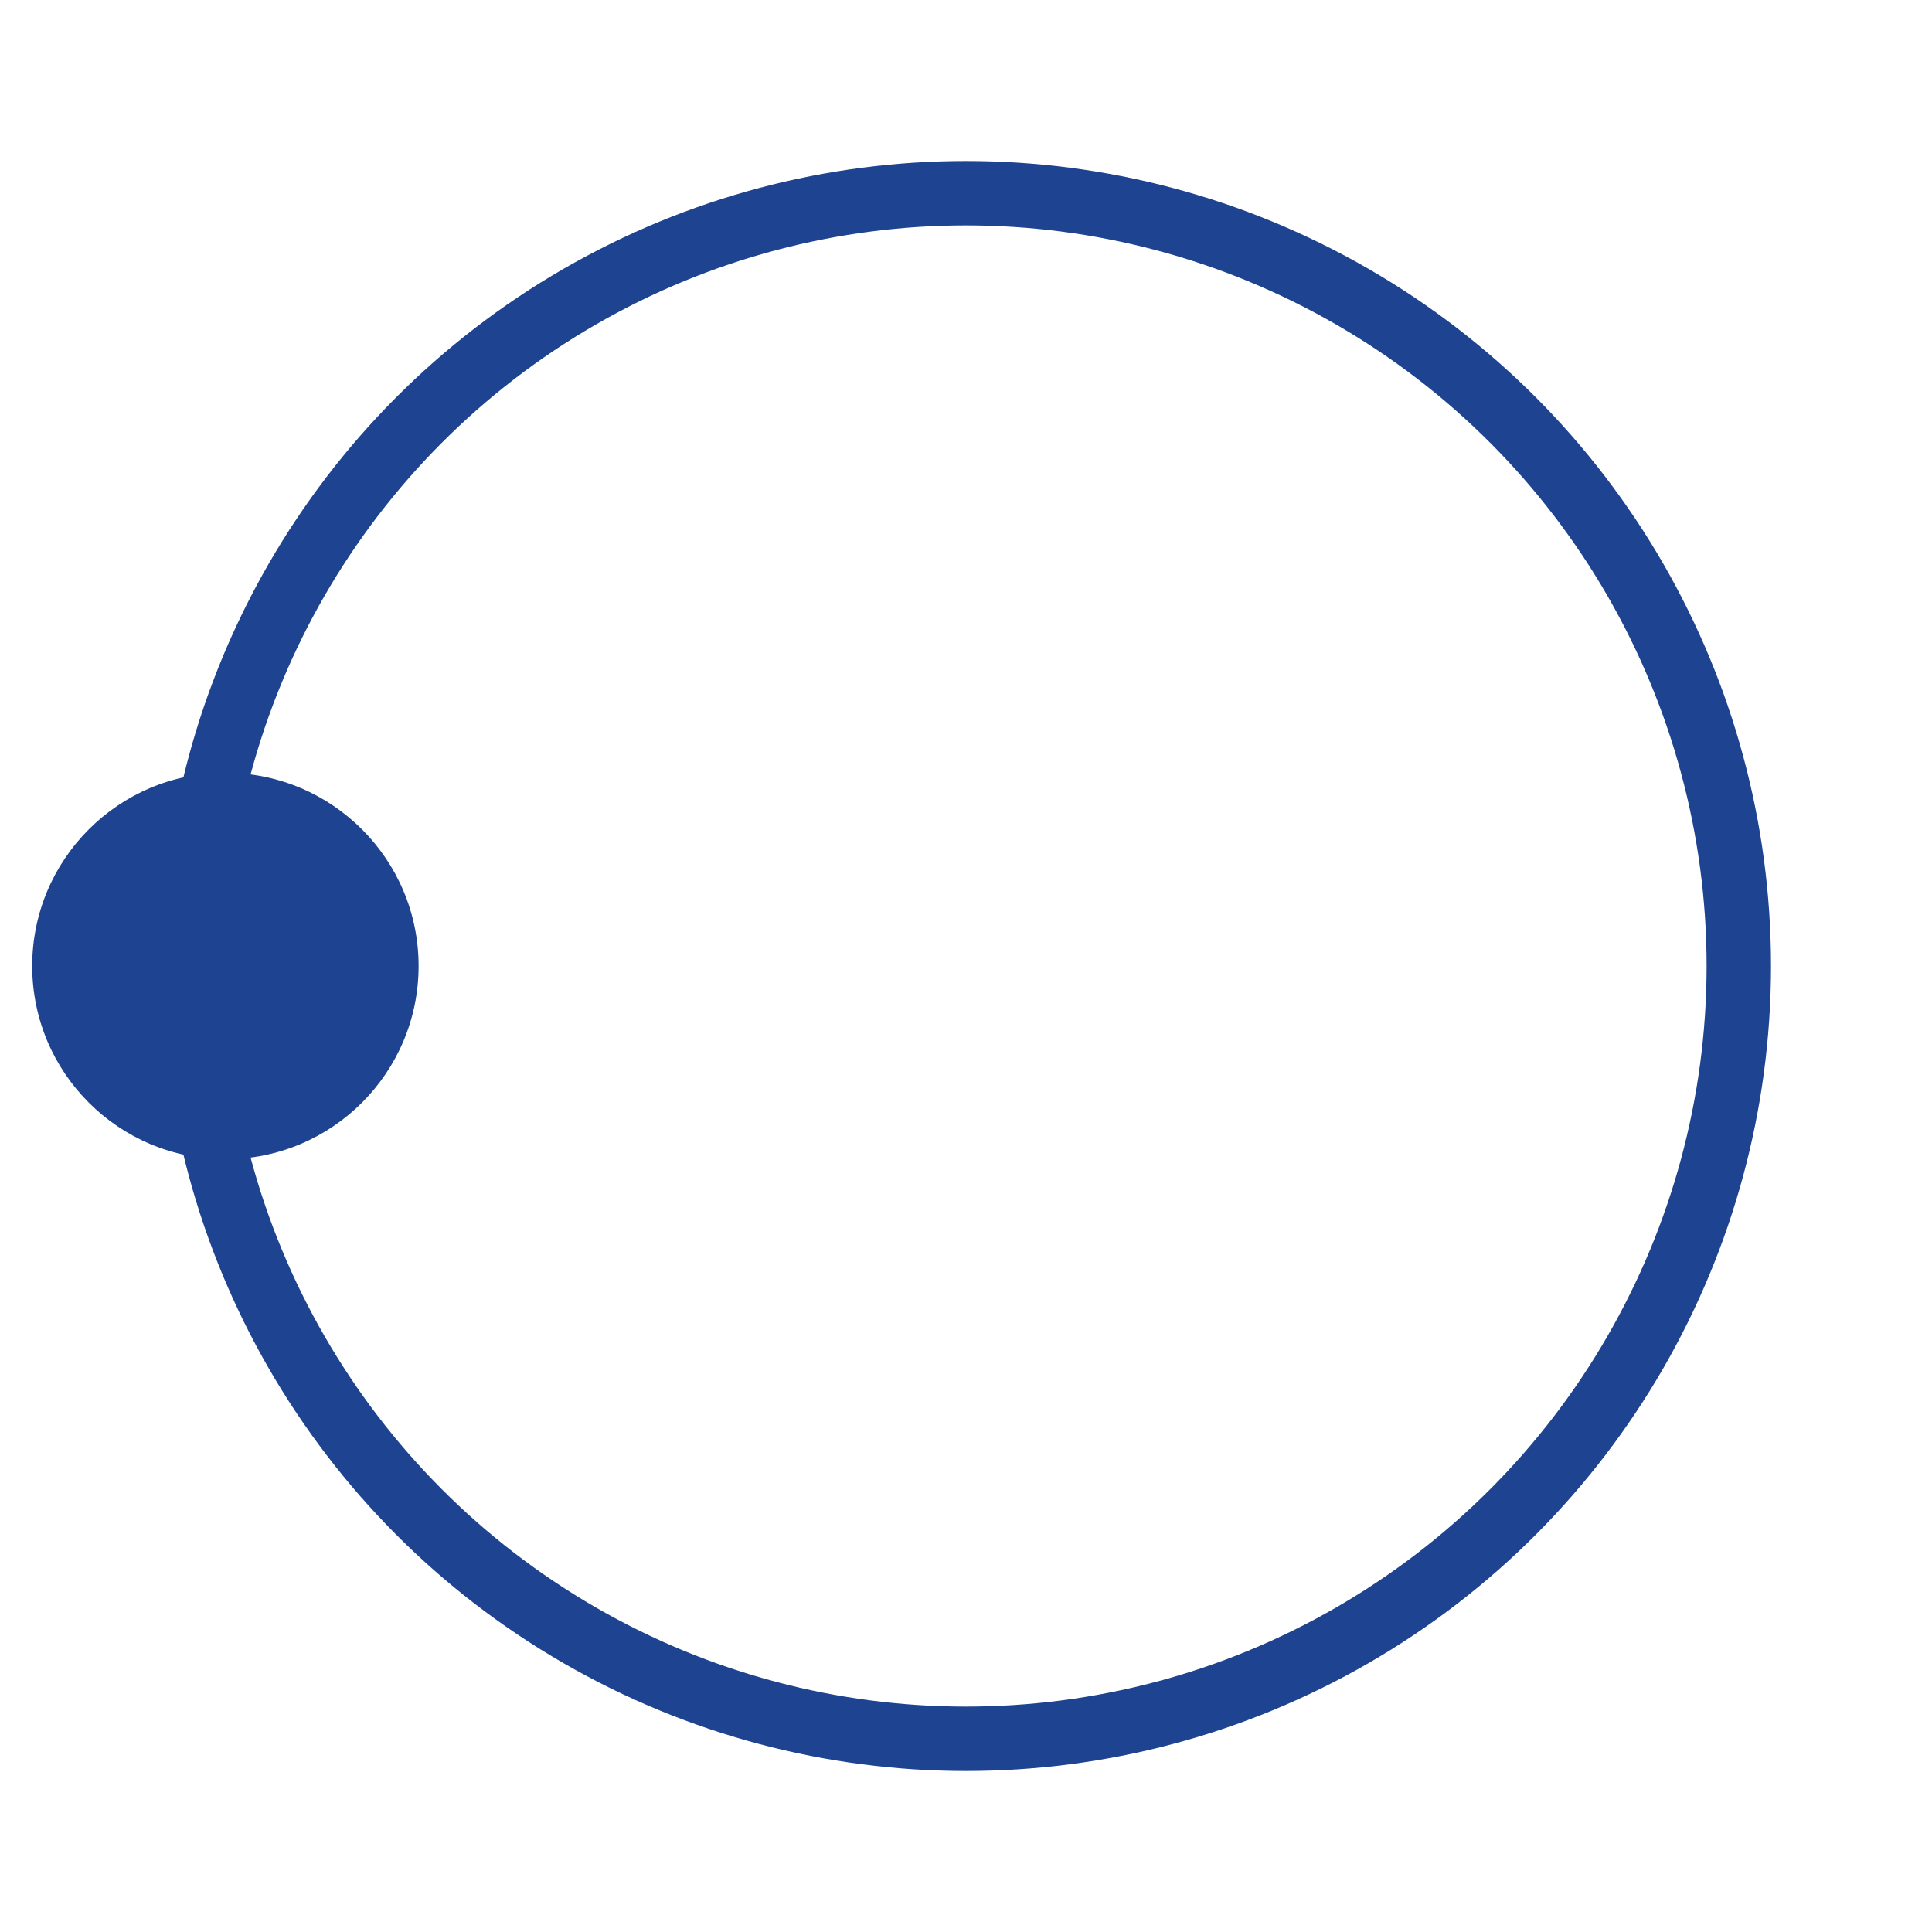 <svg width="60" height="60" viewBox="0 0 60 60" fill="none" xmlns="http://www.w3.org/2000/svg">
    <circle cx="7" cy="30" r="6" fill="#1E4391"/>
    <circle cx="30" cy="30" r="24" stroke="#1E4391" stroke-width="2"/>
</svg>
